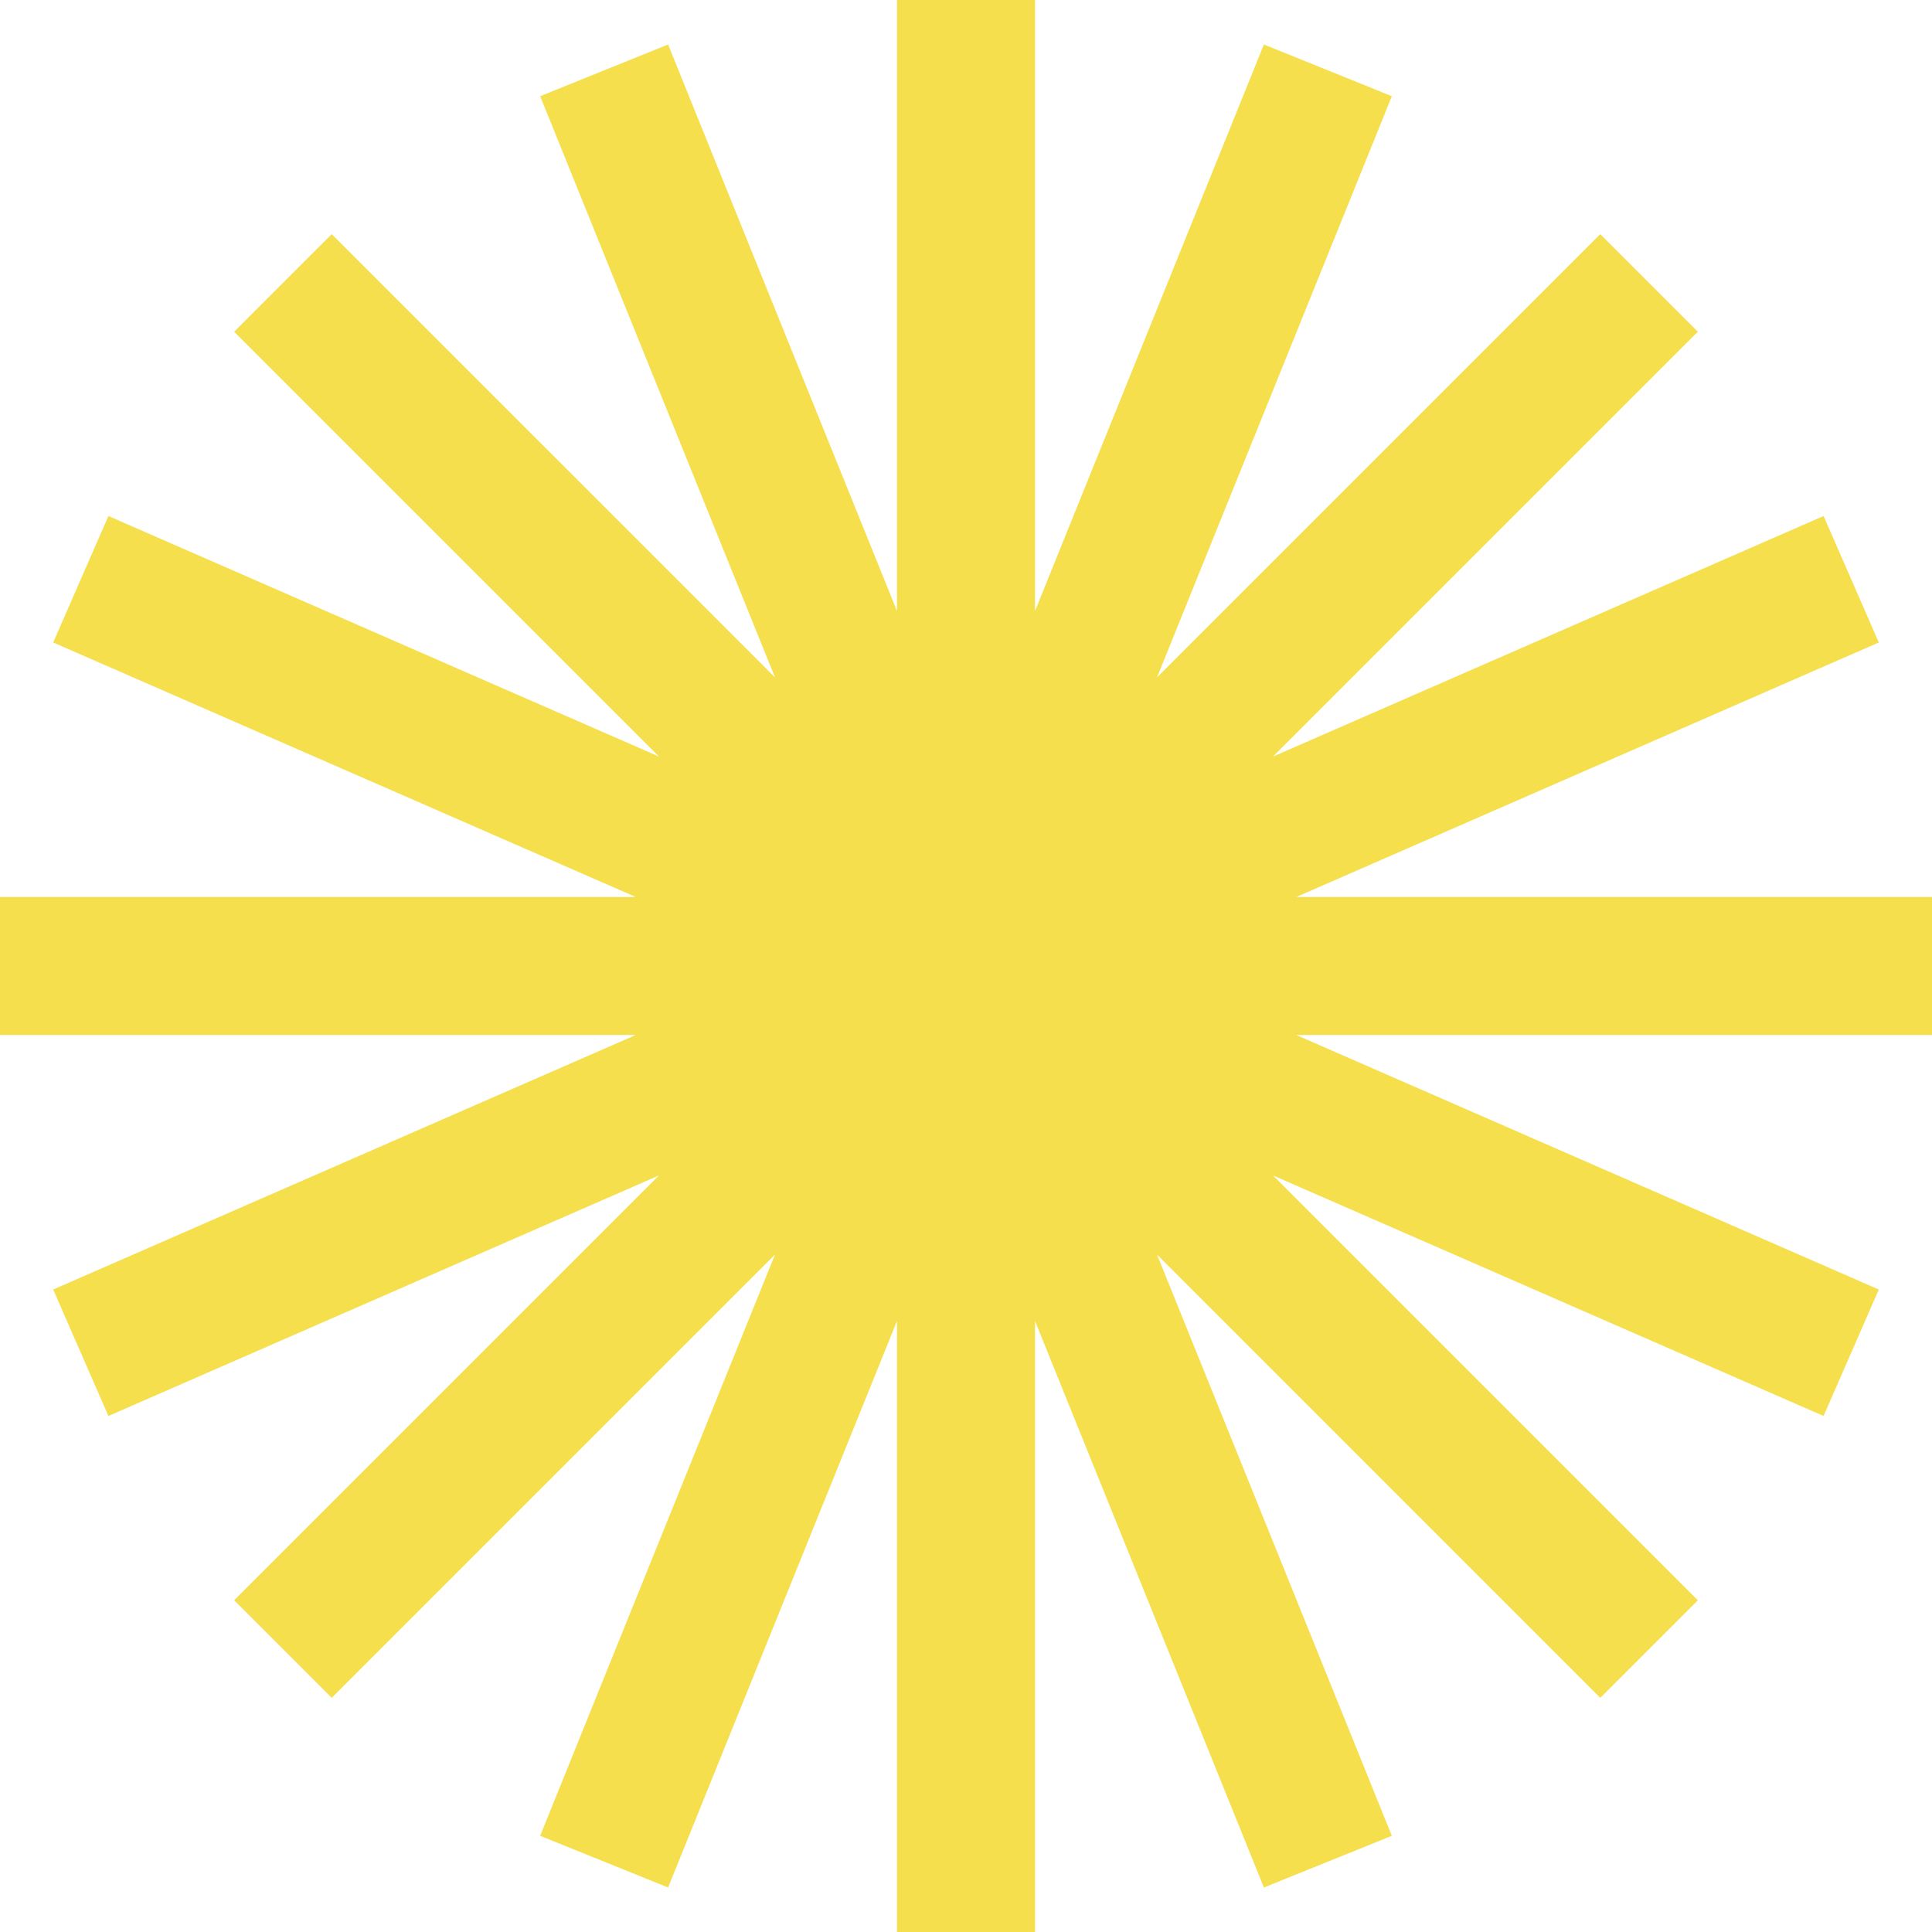 <?xml version="1.0" encoding="UTF-8"?> <svg xmlns="http://www.w3.org/2000/svg" width="296" height="296" viewBox="0 0 296 296" fill="none"> <g clip-path="url(#clip0_3533_27380)"> <path fill-rule="evenodd" clip-rule="evenodd" d="M158.572 0L137.429 0V93.615L102.36 6.817L82.757 14.737L118.734 103.783L50.823 35.873L35.873 50.823L100.962 115.912L16.612 79.059L8.147 98.433L97.4 137.429H0L0 158.572H97.399L8.147 197.567L16.612 216.941L100.962 180.088L35.873 245.177L50.823 260.126L118.734 192.216L82.757 281.264L102.36 289.183L137.429 202.386V296H158.572V202.386L193.64 289.183L213.243 281.264L177.267 192.216L245.177 260.126L260.126 245.177L195.037 180.088L279.388 216.941L287.853 197.567L198.601 158.572H296V137.429H198.6L287.853 98.433L279.388 79.059L195.037 115.912L260.126 50.823L245.177 35.873L177.267 103.783L213.243 14.737L193.64 6.817L158.572 93.615V0Z" fill="#F5DF4D"></path> </g> <defs> <clipPath id="clip0_3533_27380"> <rect width="296" height="296" fill="white"></rect> </clipPath> </defs> </svg> 